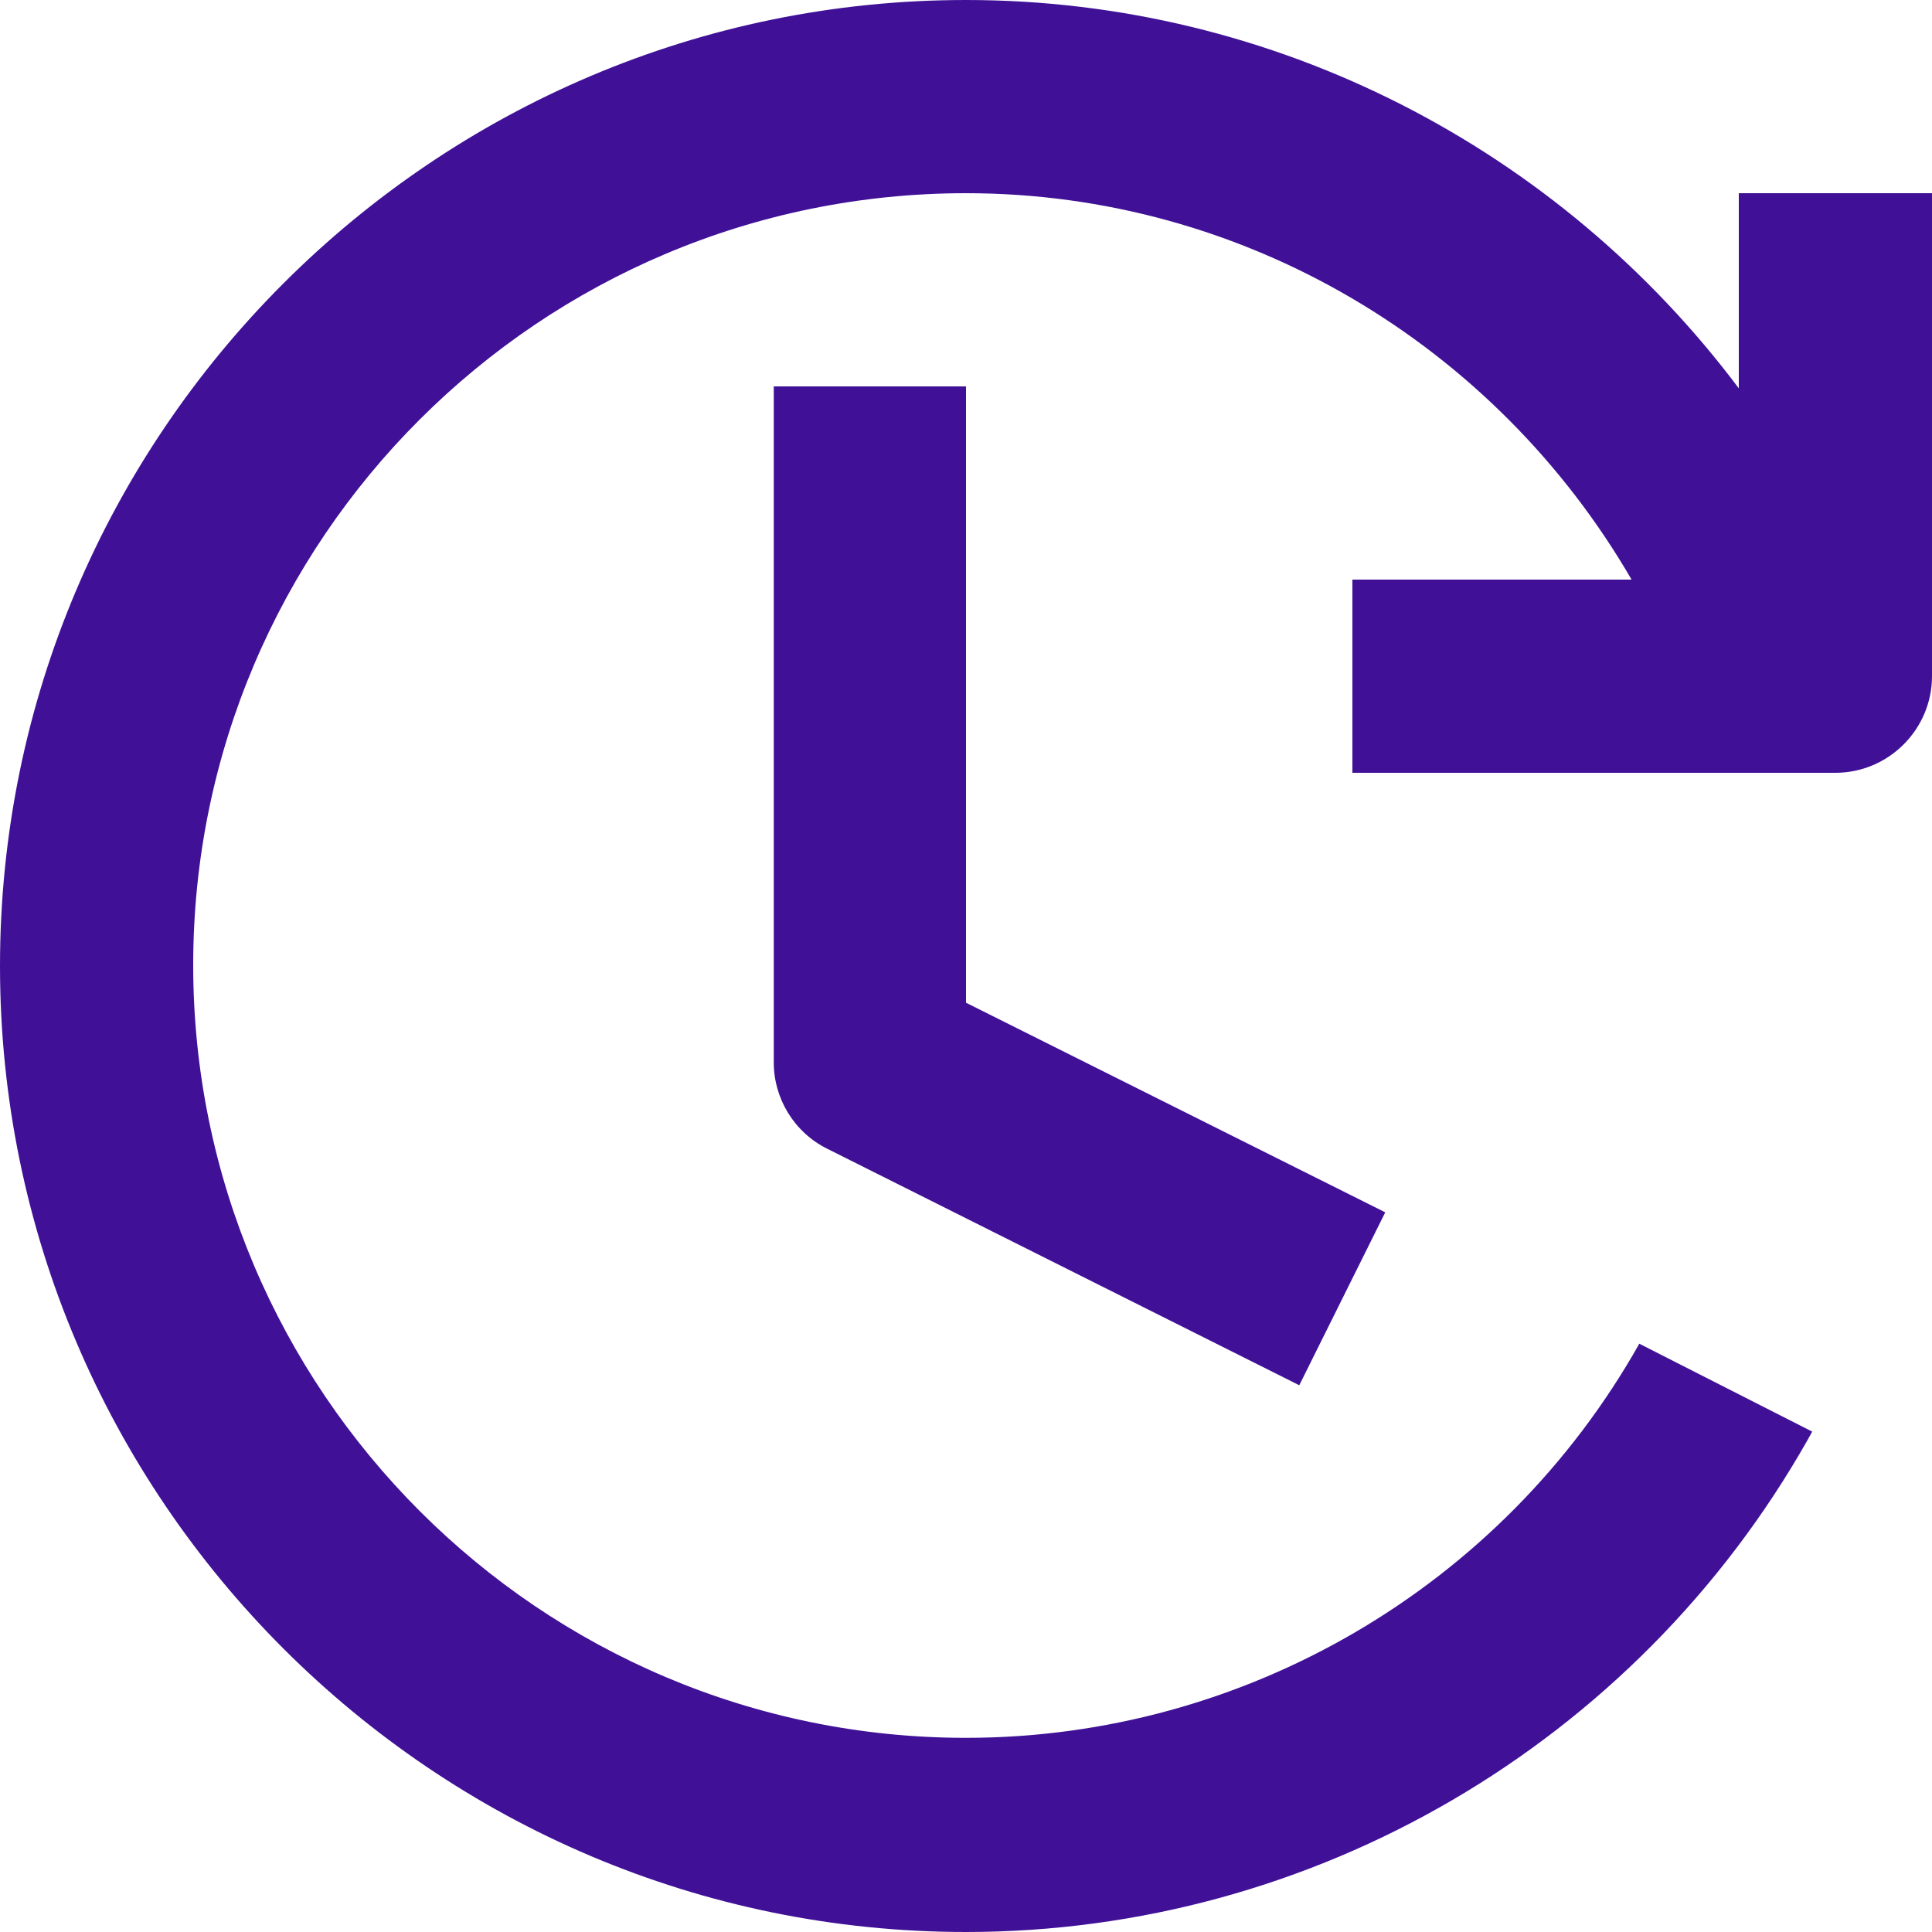 <svg width="32" height="32" viewBox="0 0 32 32" fill="none" xmlns="http://www.w3.org/2000/svg">
<g clip-path="url(#clip0_9531_4908)">
<path d="M16 6.4V16.608L22.944 20.08L21.52 22.944L13.696 19.024C13.152 18.752 12.816 18.192 12.816 17.6V6.4H16.016H16ZM28.8 3.2V6.432C25.824 2.464 21.12 0 16 0C7.184 0 0 7.184 0 16C0 24.816 7.184 32 16 32C21.76 32 27.088 28.88 29.936 23.856L30.016 23.712L27.152 22.256C24.88 26.288 20.608 28.784 16 28.784C8.944 28.784 3.2 23.04 3.2 15.984C3.2 8.928 8.944 3.2 16 3.2C20.608 3.2 24.768 5.712 27.024 9.6H22.4V12.8H30.4C31.28 12.8 32 12.08 32 11.2V3.2H28.8Z" fill="#401197"/>
</g>
<defs>
<clipPath id="clip0_9531_4908">
<rect width="32" height="32" fill="white"/>
</clipPath>
</defs>
</svg>
